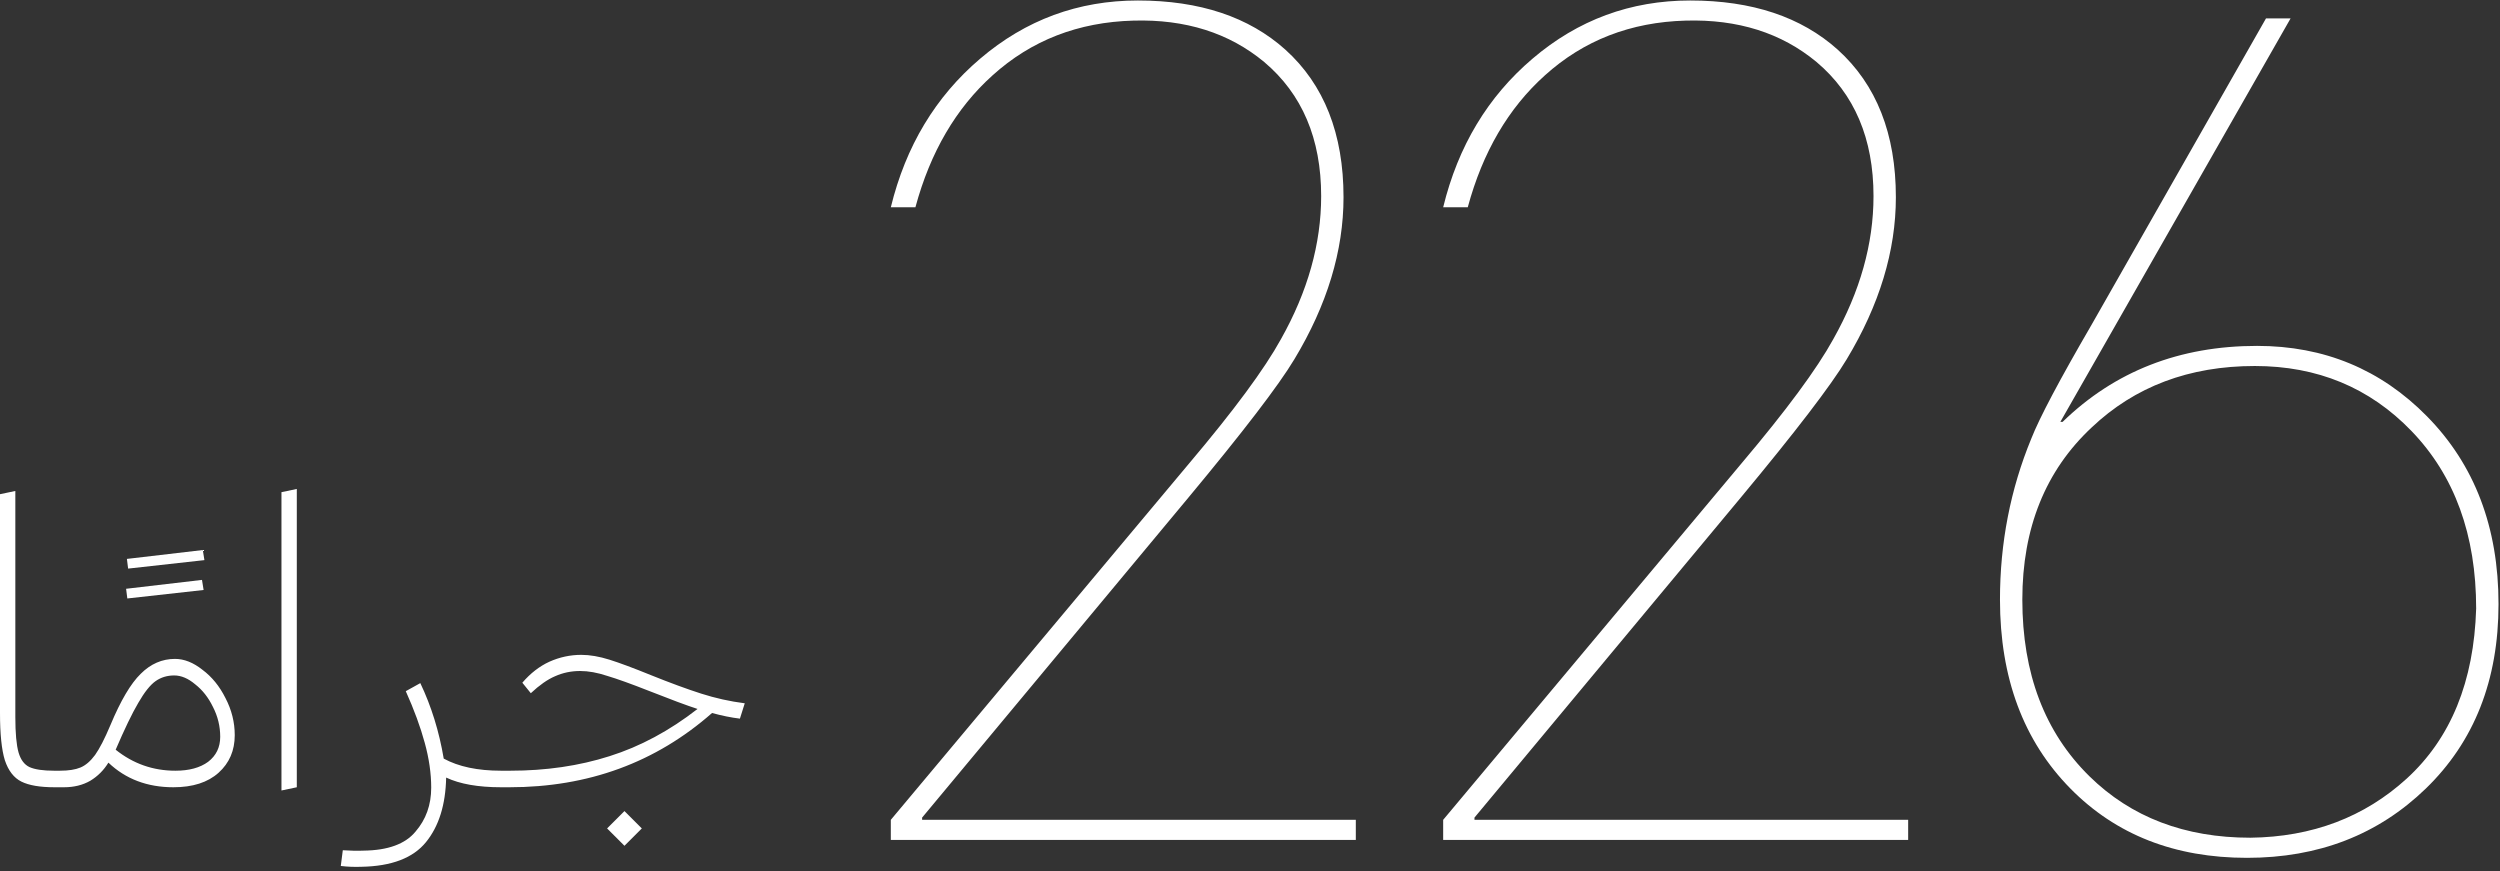 <svg width="416" height="145" viewBox="0 0 416 145" fill="none" xmlns="http://www.w3.org/2000/svg">
<rect x="0" y="0" width="416" height="145" fill="#333333" stroke="none"/>
<path d="M148.232 139.768V136.42L197.894 77.086C205.334 68.282 210.418 61.4 213.146 56.44C217.61 48.504 219.842 40.568 219.842 32.632C219.842 23.084 216.68 15.644 210.356 10.312C204.528 5.476 197.274 3.182 188.594 3.43C179.418 3.678 171.606 6.716 165.158 12.544C159.082 18 154.804 25.316 152.324 34.492H148.232C150.712 24.324 155.672 16.078 163.112 9.754C170.676 3.306 179.418 0.082 189.338 0.082C199.63 0.082 207.814 2.81 213.89 8.266C220.338 14.094 223.562 22.278 223.562 32.818C223.562 41.746 220.834 50.736 215.378 59.788C212.774 64.128 206.884 71.816 197.708 82.852L153.44 136.048V136.42H225.608V139.768H148.232ZM240.143 139.768V136.42L289.804 77.086C297.244 68.282 302.328 61.4 305.056 56.44C309.52 48.504 311.752 40.568 311.752 32.632C311.752 23.084 308.59 15.644 302.266 10.312C296.438 5.476 289.184 3.182 280.504 3.43C271.328 3.678 263.516 6.716 257.068 12.544C250.992 18 246.715 25.316 244.235 34.492H240.143C242.623 24.324 247.582 16.078 255.022 9.754C262.586 3.306 271.328 0.082 281.248 0.082C291.54 0.082 299.724 2.81 305.8 8.266C312.248 14.094 315.472 22.278 315.472 32.818C315.472 41.746 312.744 50.736 307.288 59.788C304.684 64.128 298.794 71.816 289.618 82.852L245.351 136.048V136.42H317.518V139.768H240.143ZM377.064 3.058H381.156L342.84 70.204H343.212C351.892 61.772 362.68 57.556 375.576 57.556C386.736 57.556 396.16 61.462 403.848 69.274C411.784 77.334 415.753 87.75 415.753 100.522C415.753 113.17 411.722 123.4 403.662 131.212C395.726 138.9 385.806 142.744 373.902 142.744C361.874 142.744 352.078 138.9 344.514 131.212C336.702 123.276 332.796 112.798 332.796 99.778C332.796 90.354 334.532 81.426 338.004 72.994C339.368 69.522 342.716 63.198 348.048 54.022L377.064 3.058ZM336.516 99.778C336.516 112.054 340.236 121.85 347.676 129.166C354.62 135.986 363.548 139.396 374.46 139.396C384.752 139.272 393.432 135.986 400.5 129.538C407.816 122.842 411.661 113.418 412.033 101.266C412.033 88.99 408.436 79.132 401.244 71.692C394.3 64.5 385.62 60.904 375.204 60.904C364.292 60.904 355.24 64.314 348.048 71.134C340.36 78.326 336.516 87.874 336.516 99.778Z" fill="white"/>
<path d="M9.74 128.246C10.187 128.246 10.411 128.694 10.411 129.589C10.411 130.53 10.187 131 9.74 131H9.068C6.65 131 4.814 130.687 3.56 130.06C2.306 129.433 1.388 128.246 0.806 126.5C0.269 124.753 0 122.133 0 118.641V82.234L2.552 81.697V119.312C2.552 121.999 2.731 123.969 3.09 125.223C3.448 126.432 4.052 127.238 4.903 127.641C5.799 128.044 7.165 128.246 9.001 128.246H9.74ZM33.88 98.174L21.185 99.585L20.983 97.973L33.611 96.495L33.88 98.174ZM33.746 91.525L34.014 93.204L21.319 94.614L21.118 93.002L33.746 91.525ZM9.977 128.246C11.41 128.246 12.552 128.067 13.403 127.709C14.254 127.35 15.06 126.656 15.821 125.626C16.582 124.552 17.433 122.895 18.374 120.656C20.075 116.581 21.755 113.737 23.411 112.125C25.068 110.468 26.971 109.64 29.121 109.64C30.643 109.64 32.166 110.244 33.689 111.453C35.256 112.618 36.532 114.185 37.517 116.155C38.547 118.126 39.062 120.186 39.062 122.335C39.062 124.887 38.167 126.97 36.375 128.582C34.584 130.194 32.076 131 28.852 131C24.509 131 20.904 129.634 18.038 126.903C17.277 128.156 16.269 129.164 15.015 129.925C13.761 130.642 12.306 131 10.649 131H9.306C8.858 131 8.634 130.53 8.634 129.589C8.634 128.694 8.858 128.246 9.306 128.246H9.977ZM19.247 124.753C22.158 127.082 25.471 128.246 29.188 128.246C31.472 128.246 33.286 127.753 34.629 126.768C35.972 125.738 36.644 124.35 36.644 122.604C36.644 120.857 36.241 119.2 35.435 117.633C34.674 116.066 33.689 114.812 32.479 113.871C31.315 112.886 30.151 112.394 28.987 112.394C27.822 112.394 26.792 112.707 25.897 113.334C25.001 113.961 24.038 115.17 23.008 116.961C21.978 118.708 20.725 121.305 19.247 124.753ZM49.388 131L46.836 131.537V81.898L49.388 81.361V131ZM84.113 128.246C84.561 128.246 84.785 128.694 84.785 129.589C84.785 130.53 84.561 131 84.113 131H83.374C79.568 131 76.523 130.463 74.239 129.388C74.149 133.911 73.03 137.493 70.88 140.135C68.731 142.777 65.148 144.143 60.133 144.233C58.969 144.277 57.827 144.233 56.707 144.098L57.043 141.479C58.342 141.568 59.484 141.591 60.469 141.546C64.544 141.501 67.432 140.449 69.134 138.389C70.88 136.374 71.753 133.933 71.753 131.067C71.753 128.694 71.395 126.208 70.679 123.611C69.962 120.969 68.91 118.103 67.522 115.013L69.94 113.67C71.776 117.521 73.074 121.708 73.836 126.231C76.299 127.574 79.478 128.246 83.374 128.246H84.113ZM96.723 108.968C98.156 108.968 99.723 109.237 101.425 109.774C103.127 110.311 105.41 111.162 108.276 112.327C111.501 113.625 114.299 114.655 116.673 115.416C119.046 116.178 121.464 116.715 123.927 117.028L123.121 119.581C121.643 119.402 120.098 119.088 118.486 118.641C109.127 126.88 97.887 131 84.767 131H83.759C83.311 131 83.087 130.53 83.087 129.589C83.087 128.694 83.311 128.246 83.759 128.246H84.901C90.857 128.246 96.365 127.44 101.425 125.828C106.53 124.216 111.411 121.596 116.068 117.969C114.277 117.387 111.568 116.379 107.941 114.946C104.985 113.782 102.679 112.953 101.022 112.461C99.41 111.924 97.91 111.655 96.522 111.655C95.044 111.655 93.656 111.946 92.357 112.528C91.103 113.065 89.76 114.006 88.327 115.349L86.916 113.603C88.26 112.035 89.76 110.871 91.417 110.11C93.118 109.349 94.887 108.968 96.723 108.968ZM101.022 137.851L103.91 134.963L106.799 137.851L103.91 140.74L101.022 137.851Z" fill="white"/>
</svg>

